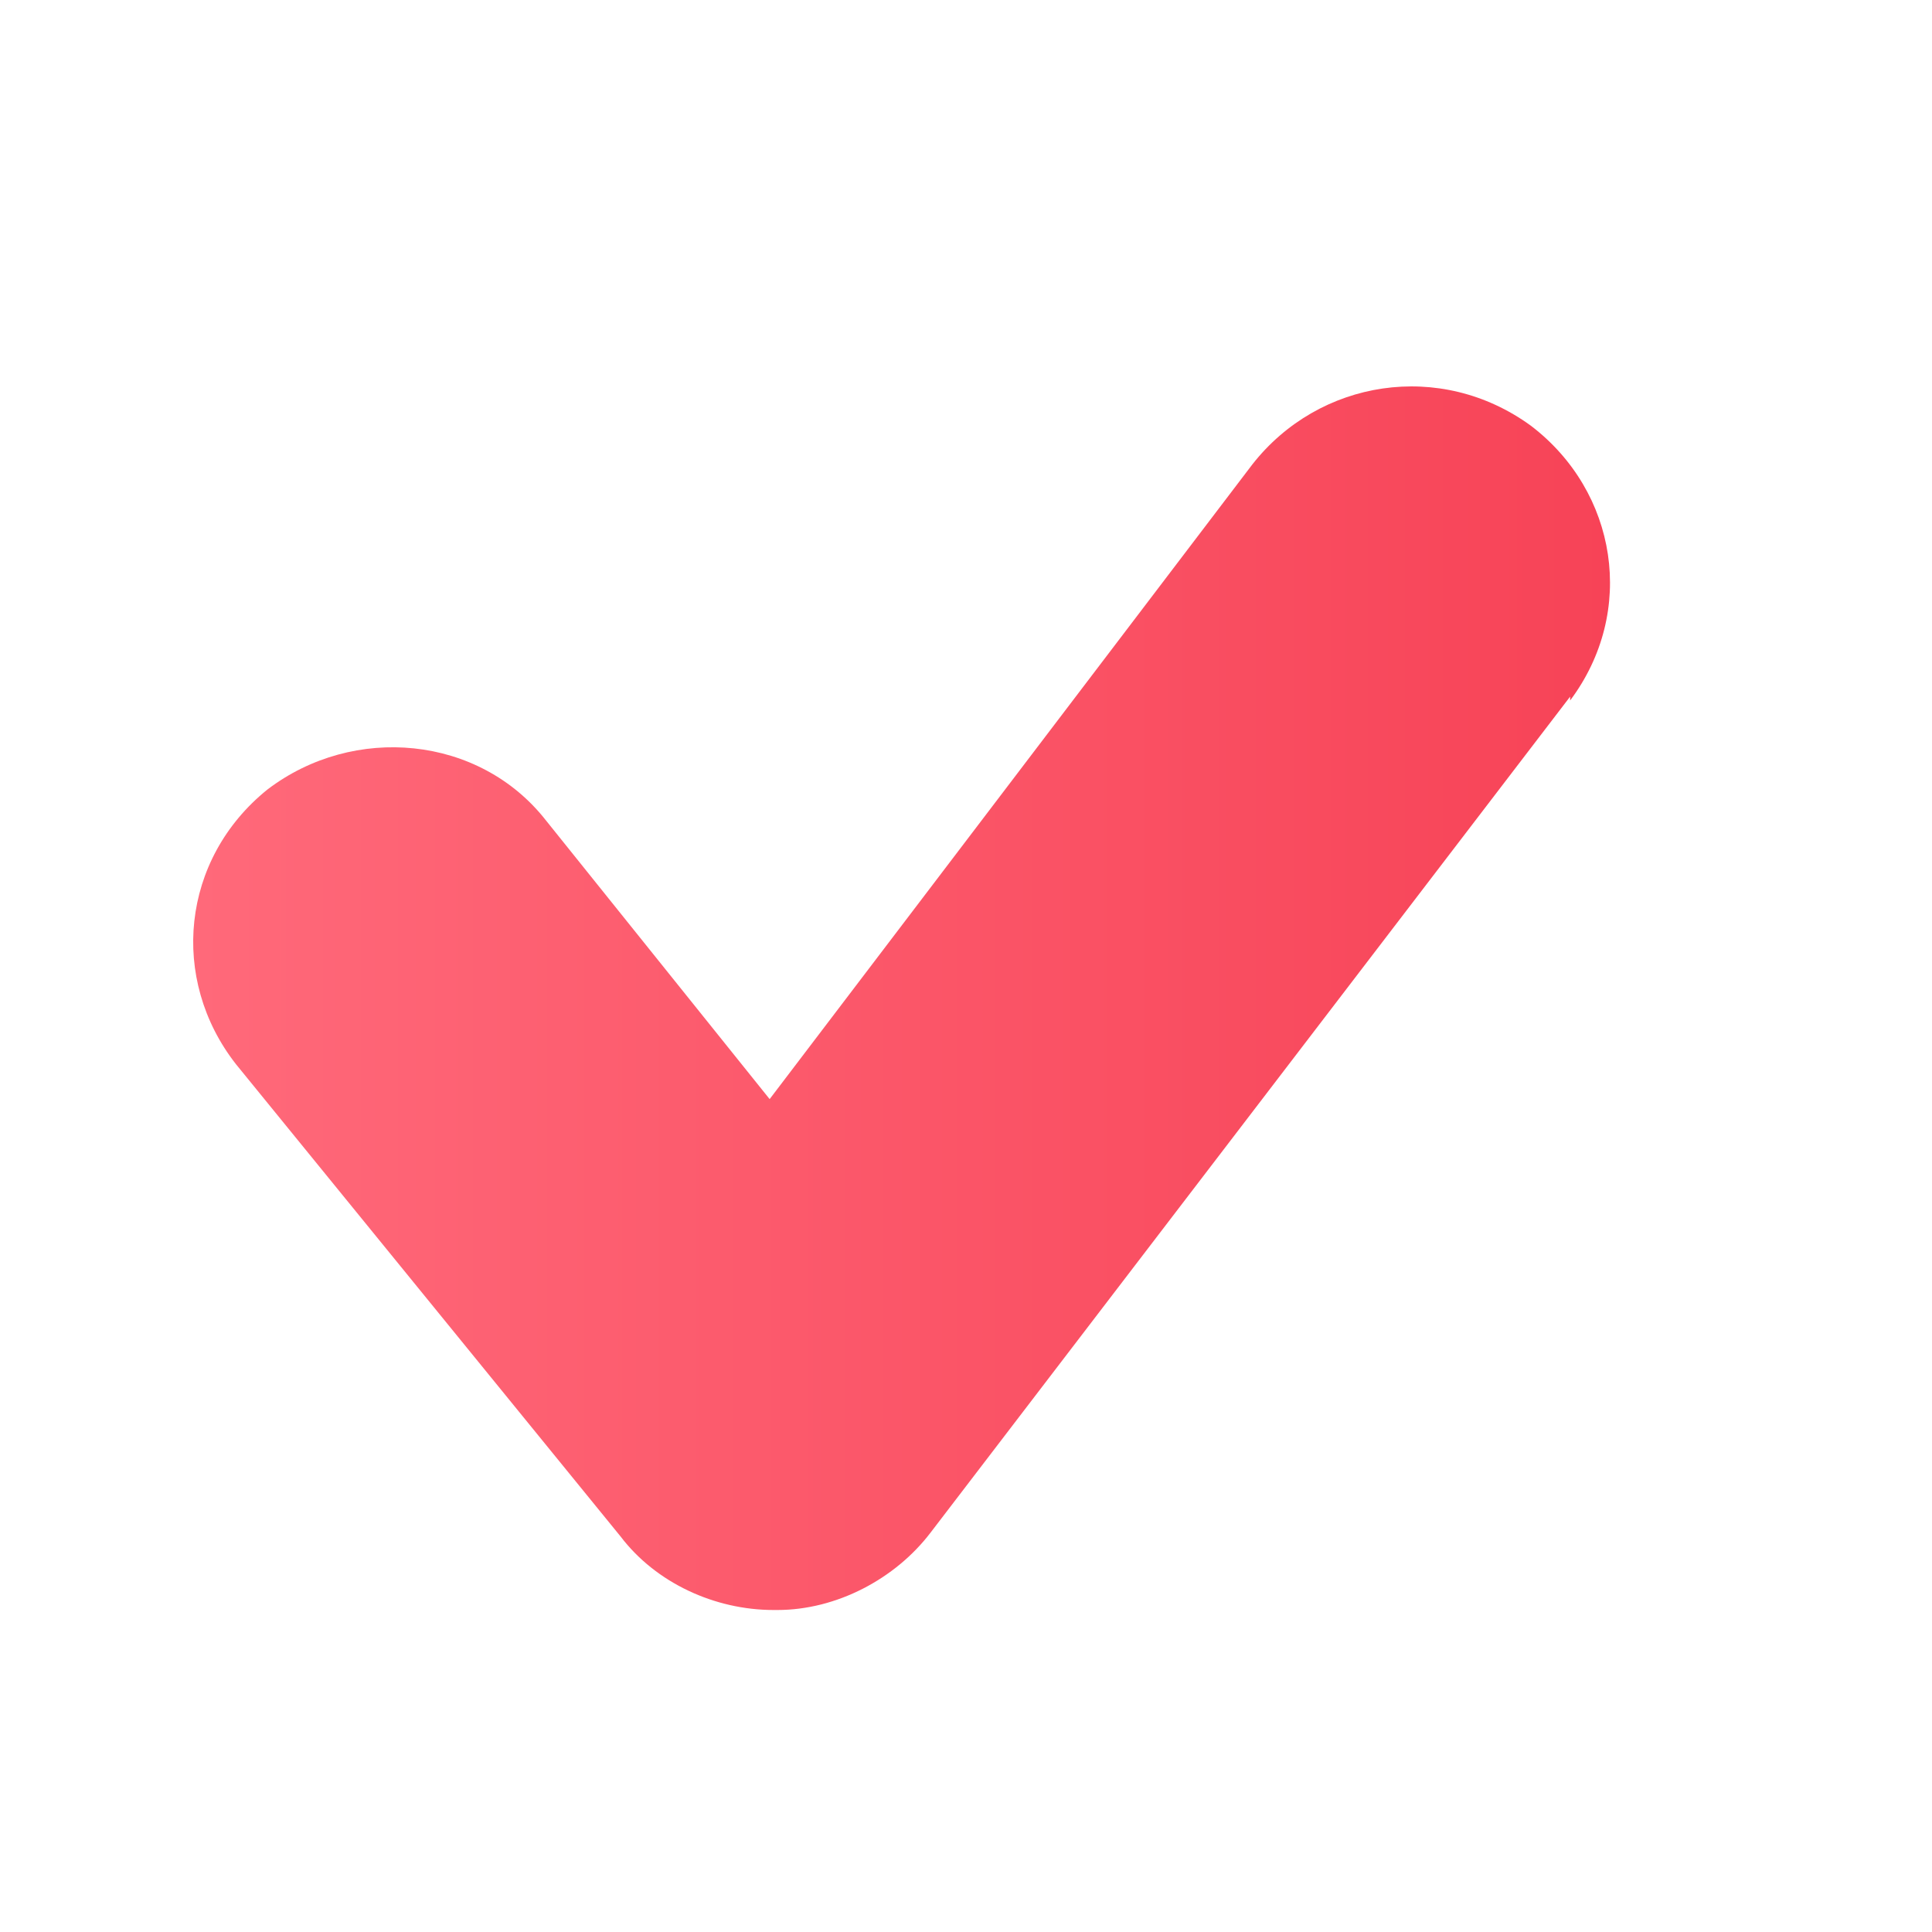 <svg width="30" height="30" viewBox="0 0 30 30" fill="none" xmlns="http://www.w3.org/2000/svg">
<path d="M24.381 10.817L14.45 23.798C13.901 24.519 12.987 25 12.073 25H12.012C11.098 25 10.184 24.579 9.636 23.858L3.665 16.526C2.629 15.204 2.812 13.341 4.152 12.26C5.493 11.238 7.443 11.418 8.478 12.74L11.951 17.067L19.446 7.212C20.481 5.89 22.37 5.589 23.772 6.611C25.112 7.632 25.417 9.495 24.381 10.877V10.817Z" fill="url(#paint0_linear_1515_96)"/>
<defs>
<linearGradient id="paint0_linear_1515_96" x1="3" y1="15.505" x2="25" y2="15.505" gradientUnits="userSpaceOnUse">
<stop stop-color="#FF697A"/>
<stop offset="1" stop-color="#F74357"/>
</linearGradient>
</defs>
</svg>
